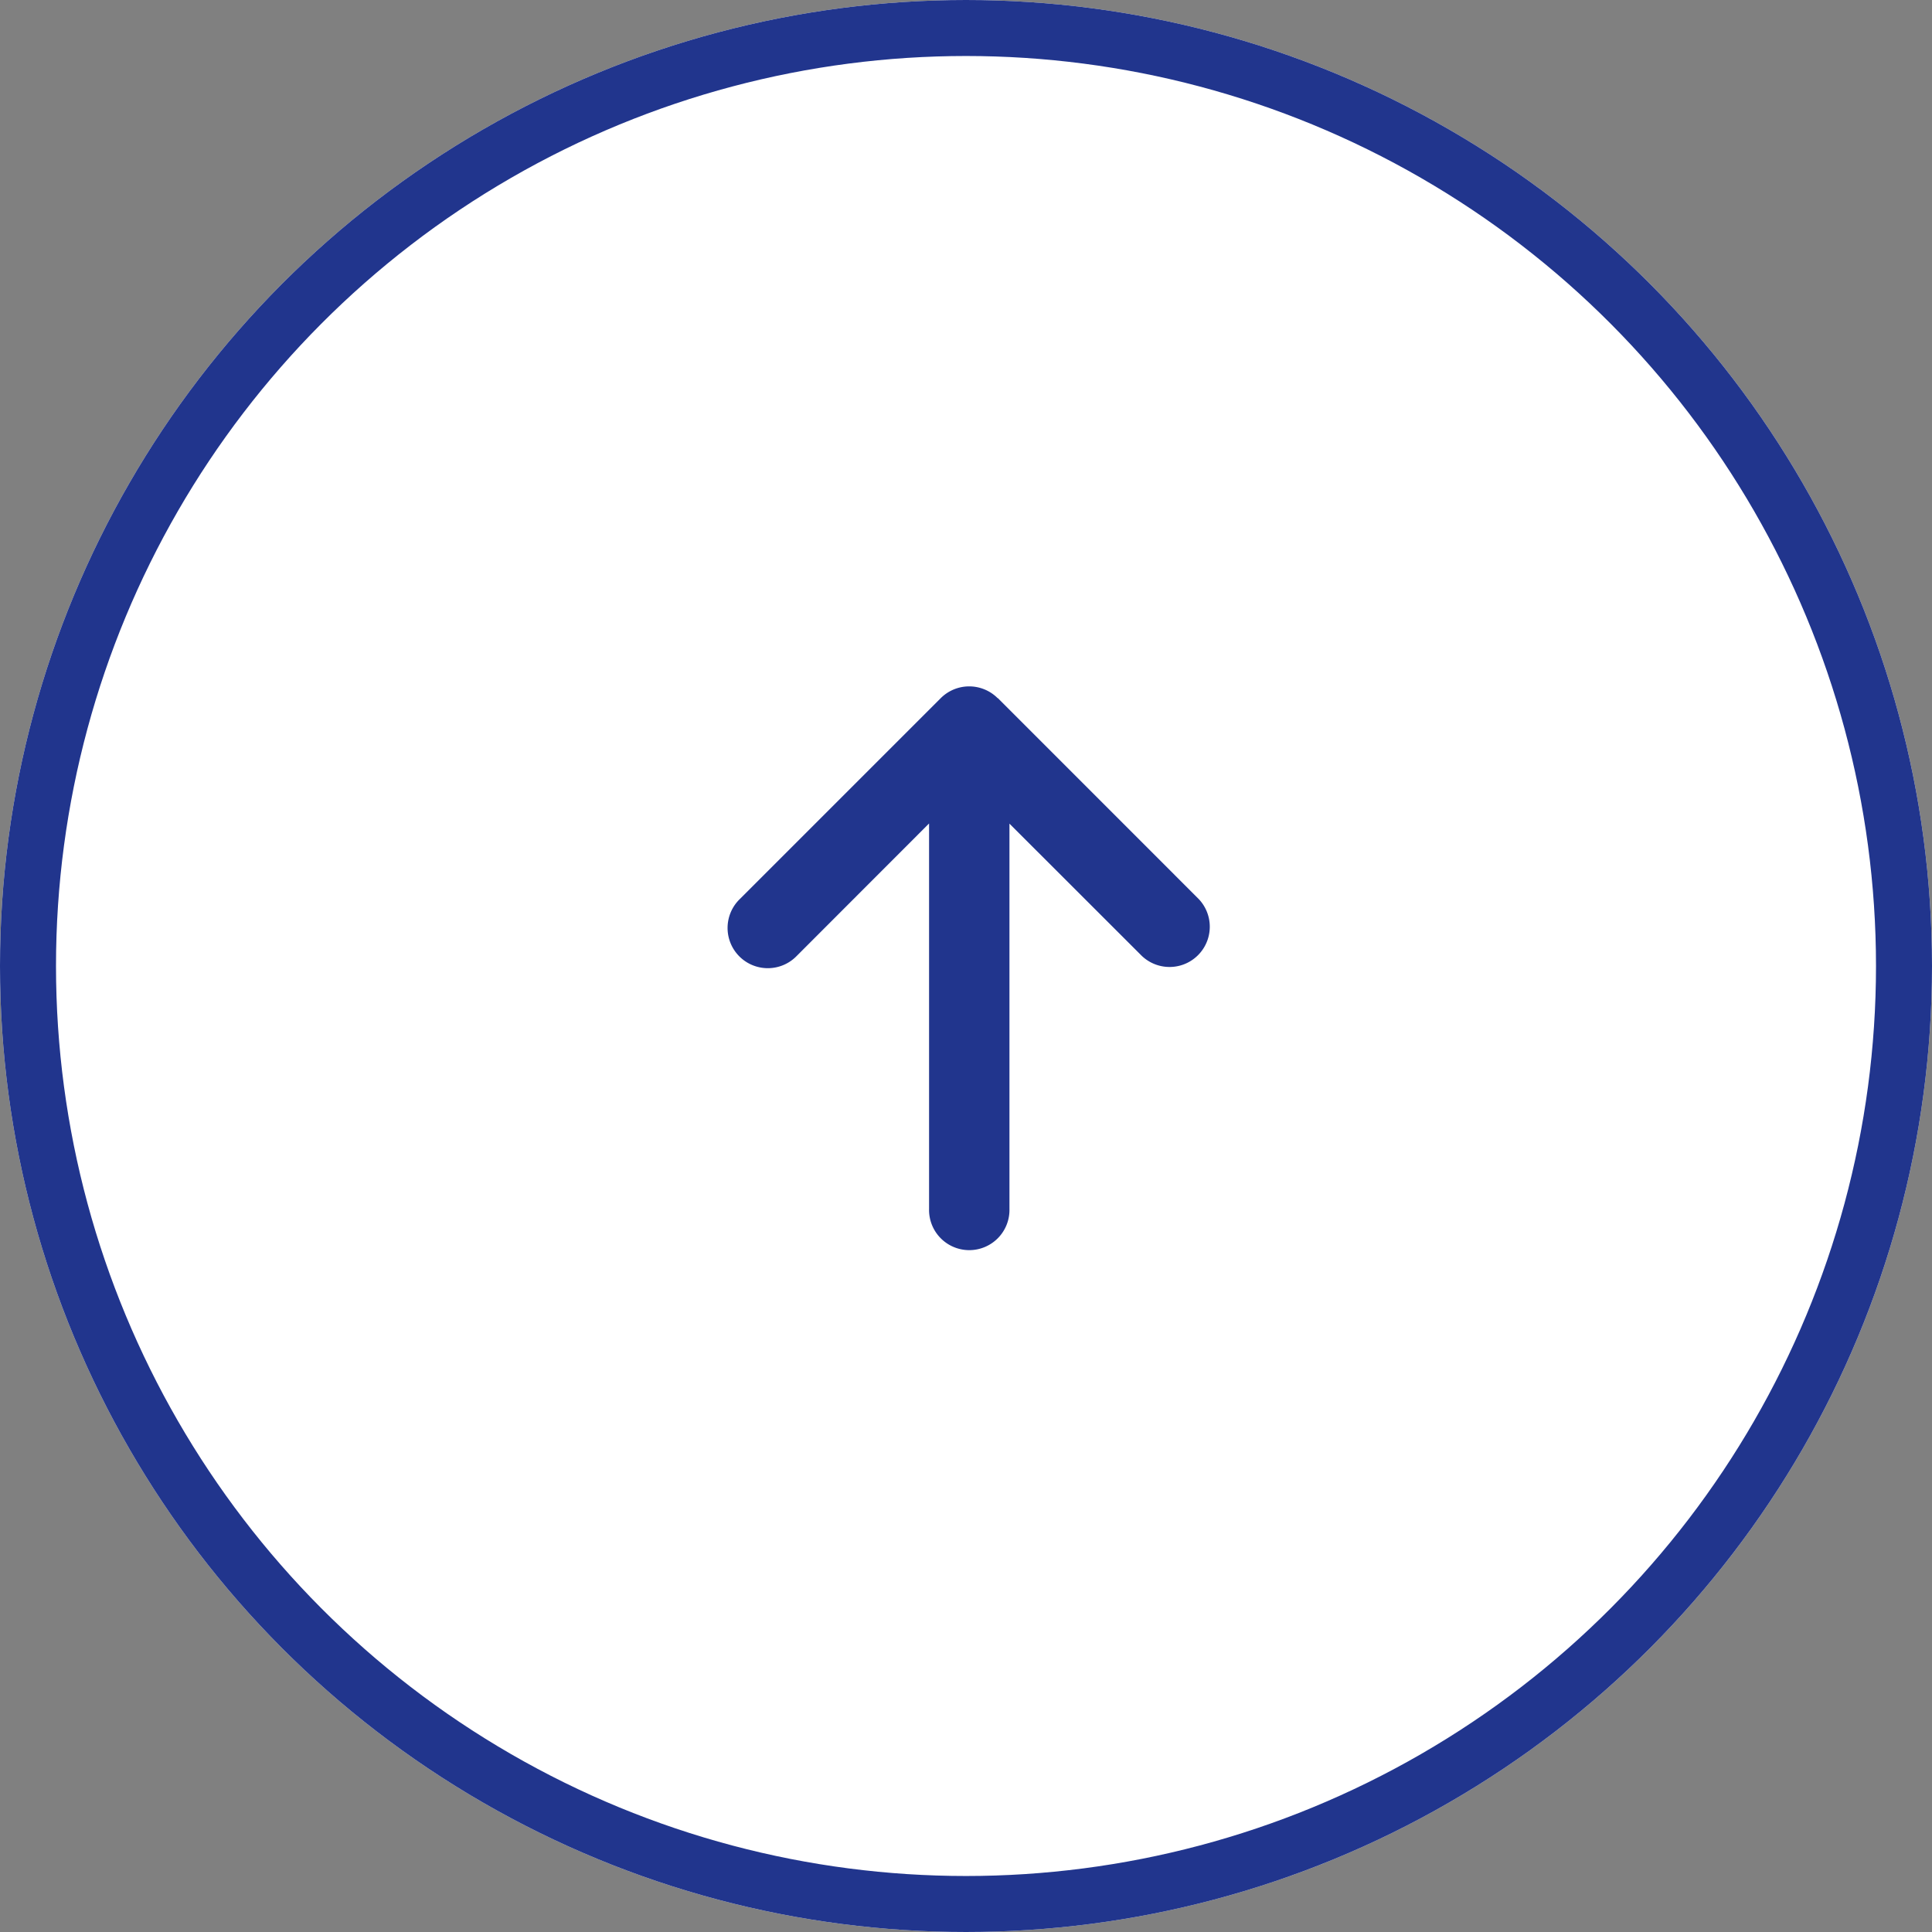 <svg id="グループ_69" data-name="グループ 69" xmlns="http://www.w3.org/2000/svg" width="69" height="69" viewBox="0 0 69 69">
  <rect x="0" y="0" width="69" height="69" fill="#808080" stroke="none"/>
  <g id="楕円形_1" data-name="楕円形 1" transform="translate(0 0)" fill="#fff" stroke="#21358d" stroke-width="2">
    <circle cx="34.5" cy="34.5" r="34.5" stroke="none"/>
    <circle cx="34.5" cy="34.5" r="33.5" fill="none"/>
  </g>
  <path id="arrow-right-solid" d="M19.676,9.63a1.438,1.438,0,0,0,0-2.032L12.5.421a1.437,1.437,0,1,0-2.032,2.032L15.2,7.181H1.436a1.436,1.436,0,1,0,0,2.871H15.194L10.47,14.78A1.437,1.437,0,0,0,12.5,16.813L19.68,9.635Z" transform="translate(26 44.61) rotate(-90)" fill="#21358d"/>
</svg>
